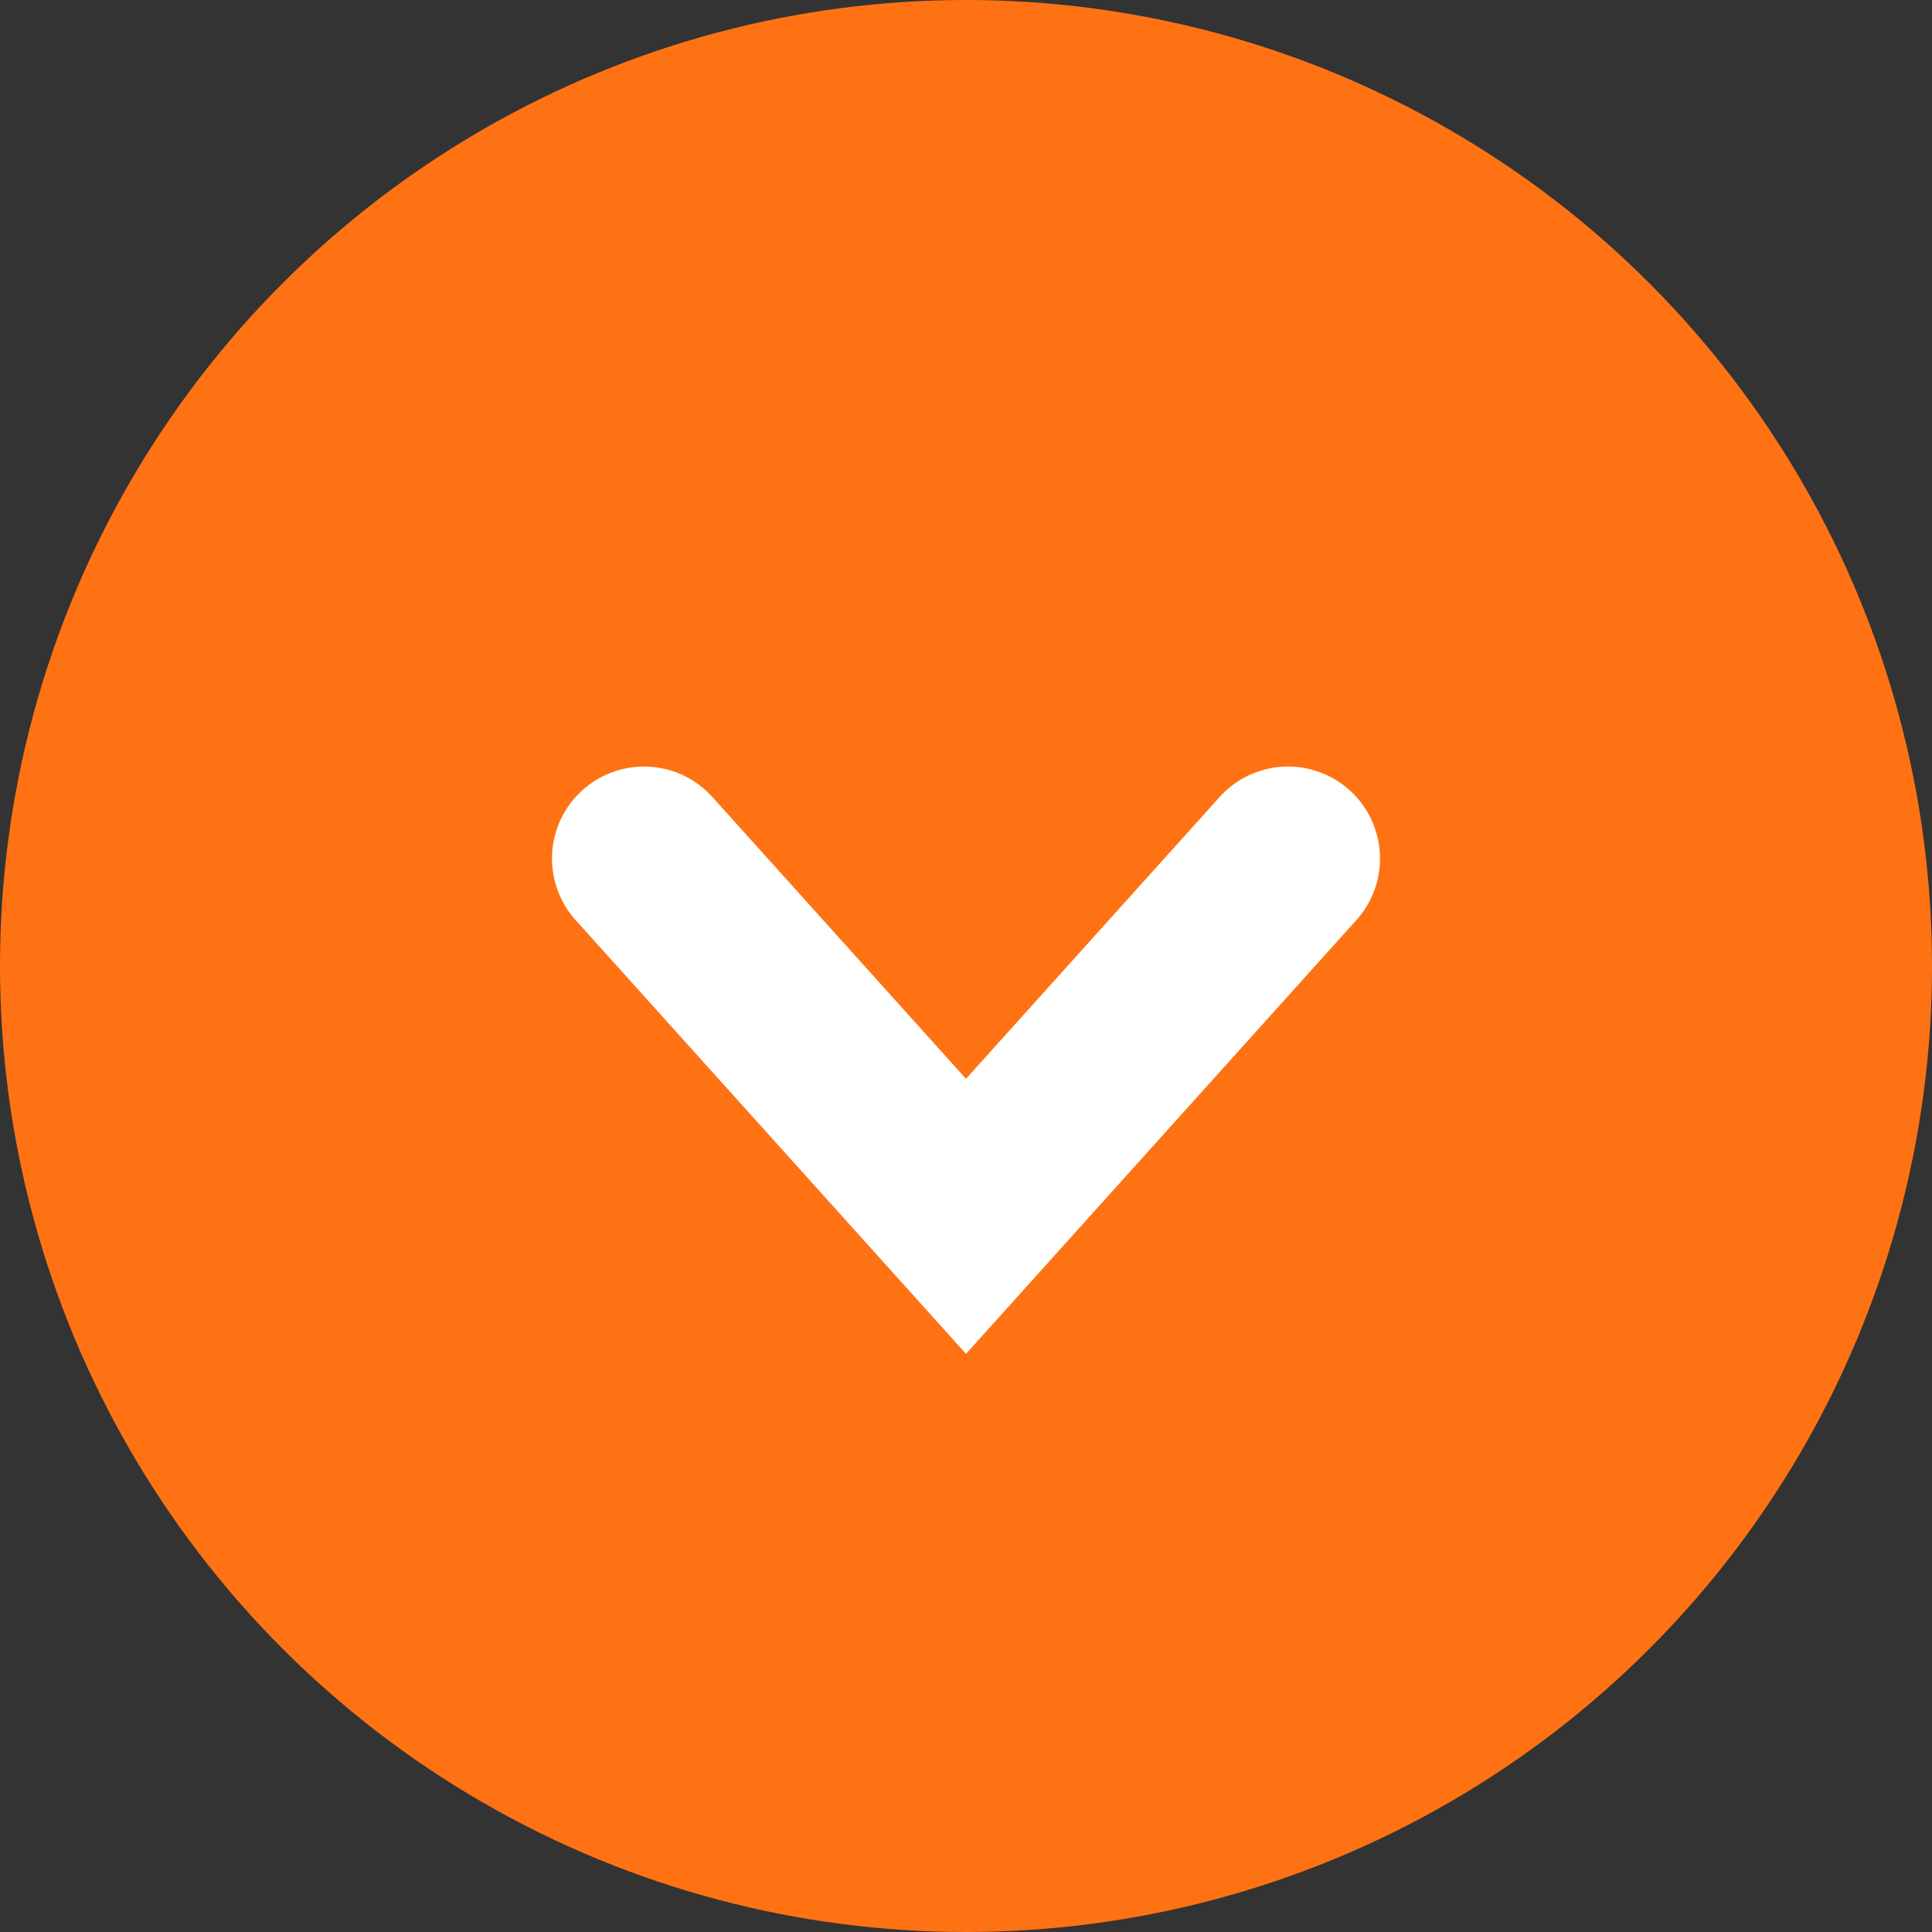 <?xml version="1.0" encoding="UTF-8"?> <svg xmlns="http://www.w3.org/2000/svg" width="21" height="21" viewBox="0 0 21 21" fill="none"><rect x="0" y="0" width="21" height="21" fill="#333333" stroke="none"/><circle cx="10.5" cy="10.5" r="10.5" fill="#FF7214"></circle><path d="M7 9.332L10.5 13.221L14 9.332" stroke="white" stroke-width="2" stroke-linecap="round"></path></svg> 